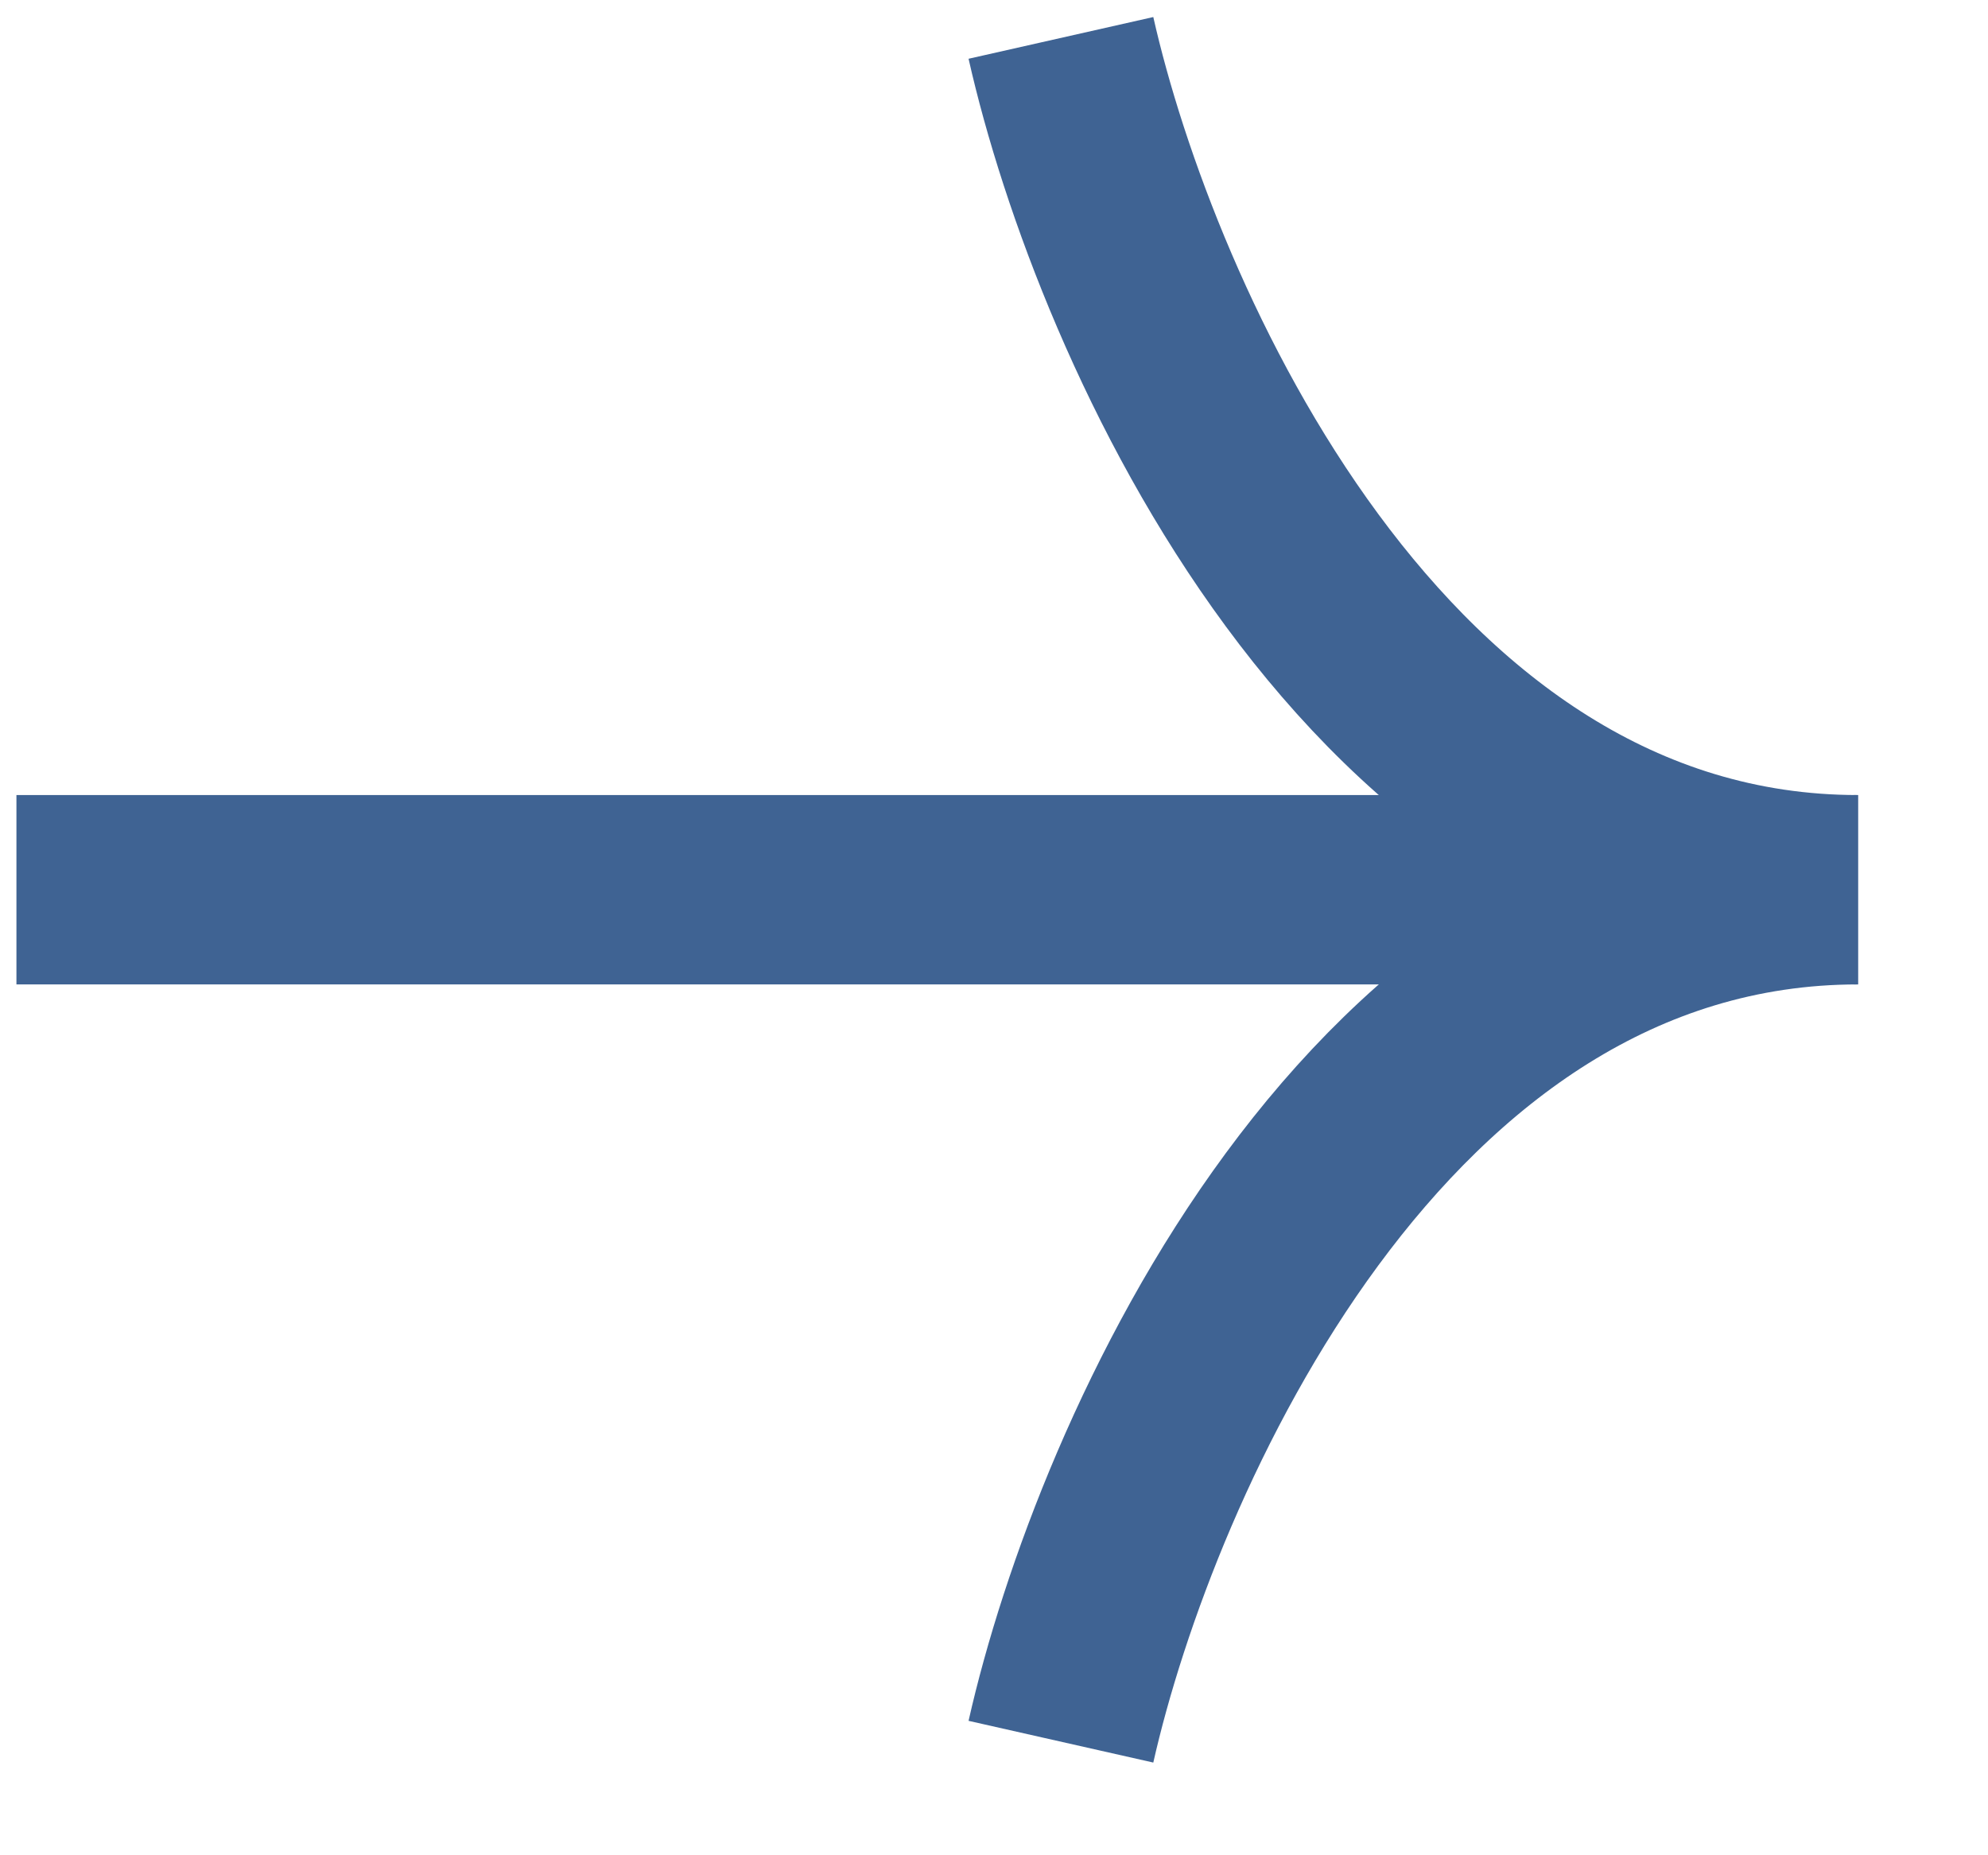 <?xml version="1.0" encoding="UTF-8"?> <svg xmlns="http://www.w3.org/2000/svg" width="15" height="14" viewBox="0 0 15 14" fill="none"><path d="M8.005 0.286C8.489 2.429 10.369 6.714 14.019 6.714" stroke="#3F6393" stroke-width="1.429"></path><path d="M8.005 13.143C8.489 11 10.369 6.714 14.019 6.714" stroke="#3F6393" stroke-width="1.429"></path><path d="M0.124 6.714H13.81" stroke="#3F6393" stroke-width="1.429"></path></svg> 